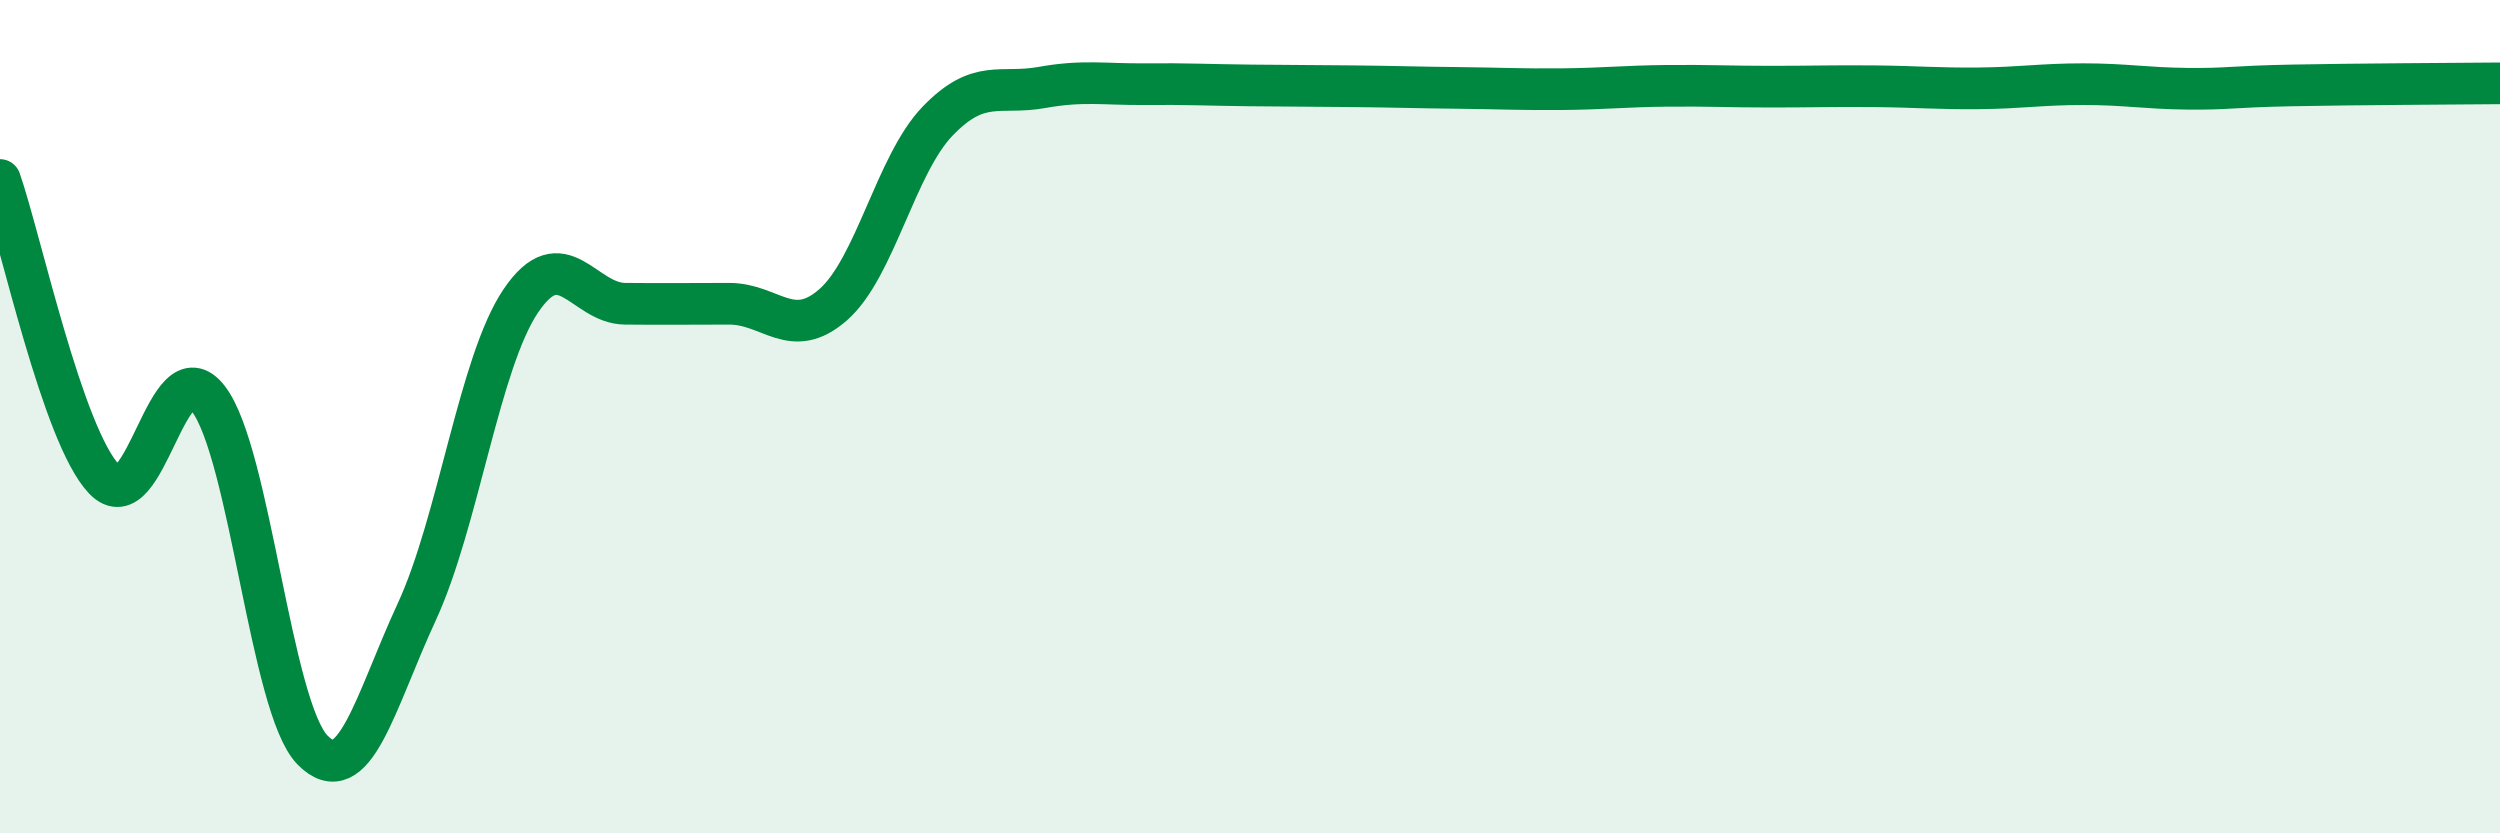 
    <svg width="60" height="20" viewBox="0 0 60 20" xmlns="http://www.w3.org/2000/svg">
      <path
        d="M 0,4.32 C 0.5,5.76 1.5,10.45 2.5,11.5 C 3.5,12.55 4,8.27 5,9.57 C 6,10.87 6.5,16.98 7.5,18 C 8.5,19.02 9,16.85 10,14.69 C 11,12.53 11.5,8.7 12.5,7.22 C 13.5,5.74 14,7.28 15,7.29 C 16,7.3 16.5,7.29 17.5,7.29 C 18.5,7.29 19,8.19 20,7.31 C 21,6.43 21.5,3.95 22.5,2.91 C 23.5,1.87 24,2.28 25,2.1 C 26,1.92 26.5,2.03 27.5,2.02 C 28.5,2.01 29,2.04 30,2.05 C 31,2.06 31.5,2.06 32.5,2.07 C 33.5,2.08 34,2.1 35,2.11 C 36,2.12 36.5,2.15 37.5,2.14 C 38.5,2.13 39,2.07 40,2.06 C 41,2.05 41.5,2.08 42.5,2.08 C 43.5,2.08 44,2.06 45,2.07 C 46,2.08 46.5,2.13 47.5,2.12 C 48.5,2.11 49,2.02 50,2.02 C 51,2.02 51.5,2.12 52.5,2.13 C 53.5,2.14 53.5,2.08 55,2.05 C 56.5,2.02 59,2.01 60,2L60 20L0 20Z"
        fill="#008740"
        opacity="0.1"
        stroke-linecap="round"
        stroke-linejoin="round"
      />
      <path
        d="M 0,4.32 C 0.5,5.76 1.5,10.45 2.5,11.5 C 3.5,12.55 4,8.27 5,9.57 C 6,10.87 6.5,16.98 7.5,18 C 8.5,19.02 9,16.85 10,14.69 C 11,12.53 11.5,8.7 12.5,7.22 C 13.5,5.74 14,7.28 15,7.29 C 16,7.3 16.5,7.29 17.5,7.29 C 18.5,7.29 19,8.19 20,7.31 C 21,6.43 21.5,3.95 22.5,2.91 C 23.5,1.87 24,2.28 25,2.1 C 26,1.92 26.5,2.03 27.5,2.02 C 28.5,2.01 29,2.04 30,2.05 C 31,2.06 31.5,2.06 32.5,2.07 C 33.5,2.08 34,2.1 35,2.11 C 36,2.12 36.5,2.15 37.5,2.14 C 38.5,2.13 39,2.07 40,2.06 C 41,2.05 41.5,2.08 42.5,2.08 C 43.5,2.08 44,2.06 45,2.07 C 46,2.08 46.5,2.13 47.5,2.12 C 48.5,2.11 49,2.02 50,2.02 C 51,2.02 51.5,2.12 52.5,2.13 C 53.5,2.14 53.5,2.08 55,2.05 C 56.5,2.02 59,2.01 60,2"
        stroke="#008740"
        stroke-width="1"
        fill="none"
        stroke-linecap="round"
        stroke-linejoin="round"
      />
    </svg>
  